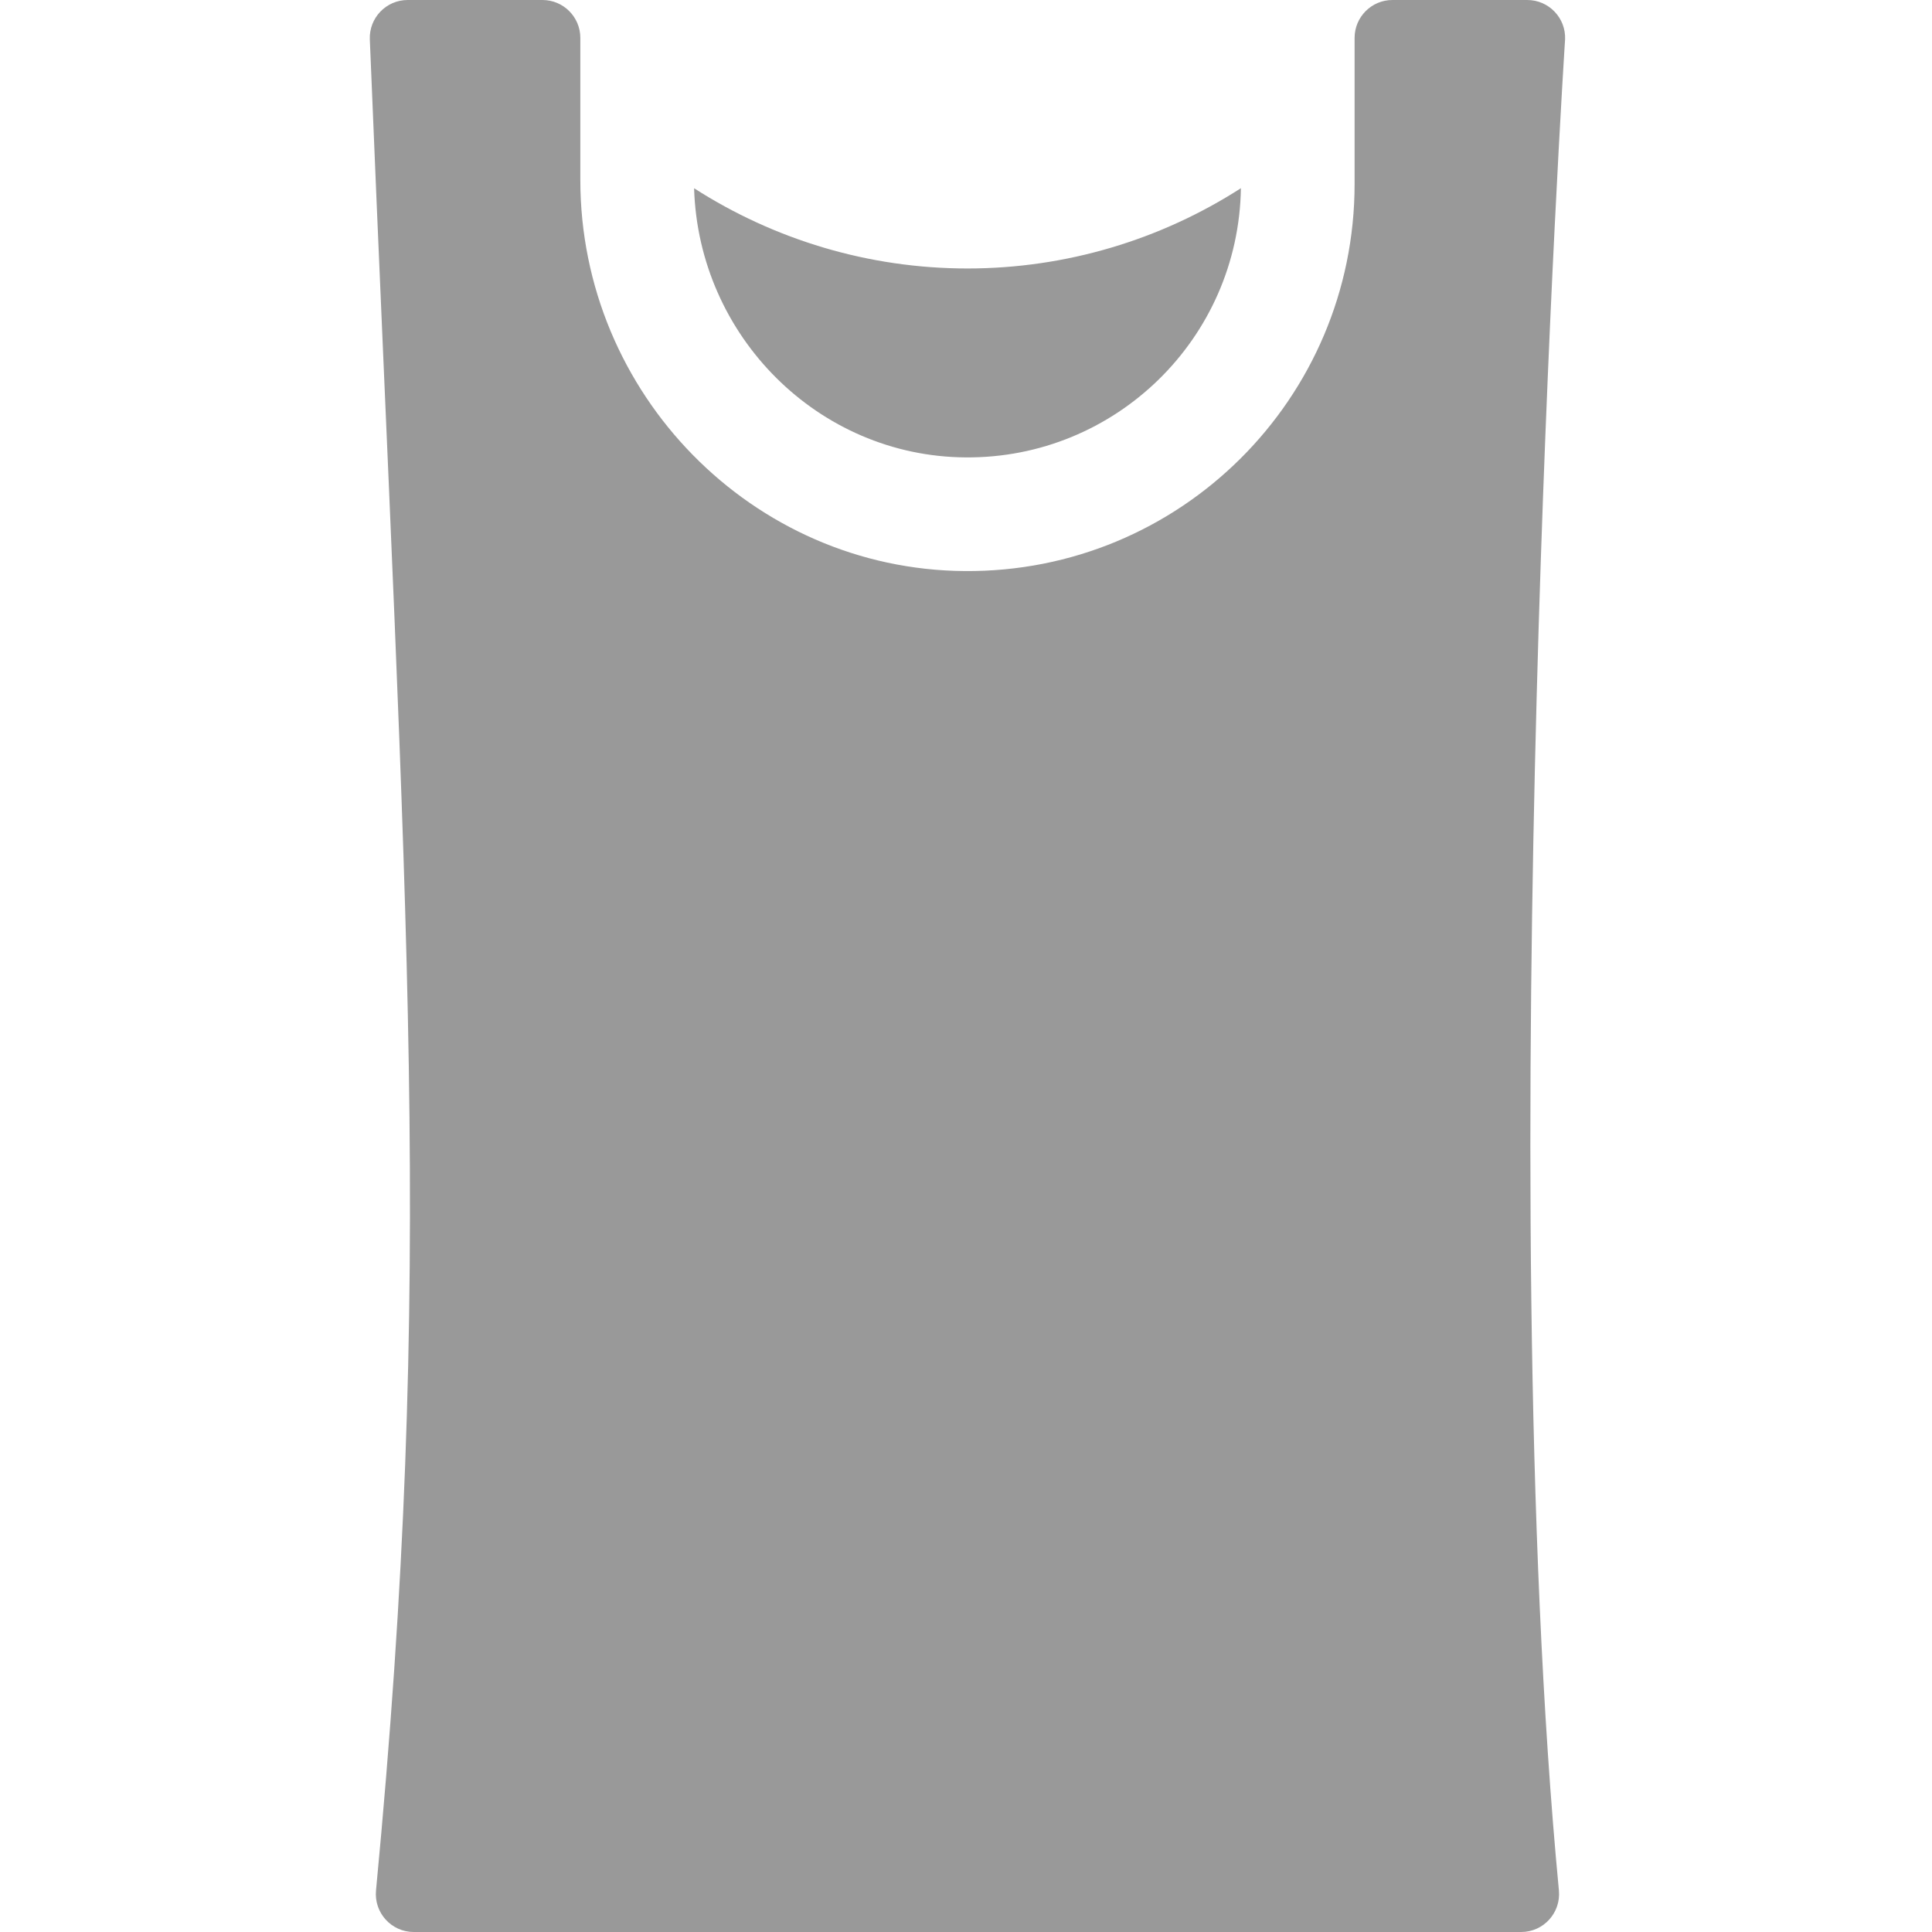 <svg xmlns="http://www.w3.org/2000/svg" fill="none" viewBox="0 0 138 138" height="138" width="138">
<g id="Stringer Design">
<path fill="#999999" d="M68.953 32.671C79.678 32.766 88.472 24.174 88.636 13.443C82.926 17.112 76.177 19.177 69.104 19.177C62.033 19.177 55.288 17.112 49.578 13.446C49.895 24.023 58.464 32.593 68.953 32.671Z" id="Vector"></path>
<path fill="#999999" d="M111.792 2.816C111.855 1.279 110.626 0 109.089 0H99.462C97.967 0 96.757 1.212 96.757 2.706V13.14C96.757 28.486 84.273 40.918 68.891 40.79C53.761 40.673 41.452 28.137 41.452 12.843V2.706C41.452 1.212 40.241 0 38.746 0H29.12C27.583 0 26.354 1.279 26.416 2.816C29.018 66.613 31.092 90.602 26.858 135.03C26.706 136.622 27.952 138 29.551 138H108.657C110.256 138 111.502 136.622 111.35 135.03C106.514 84.29 111.803 2.546 111.792 2.816Z" id="Vector_2"></path>
</g>
</svg>
